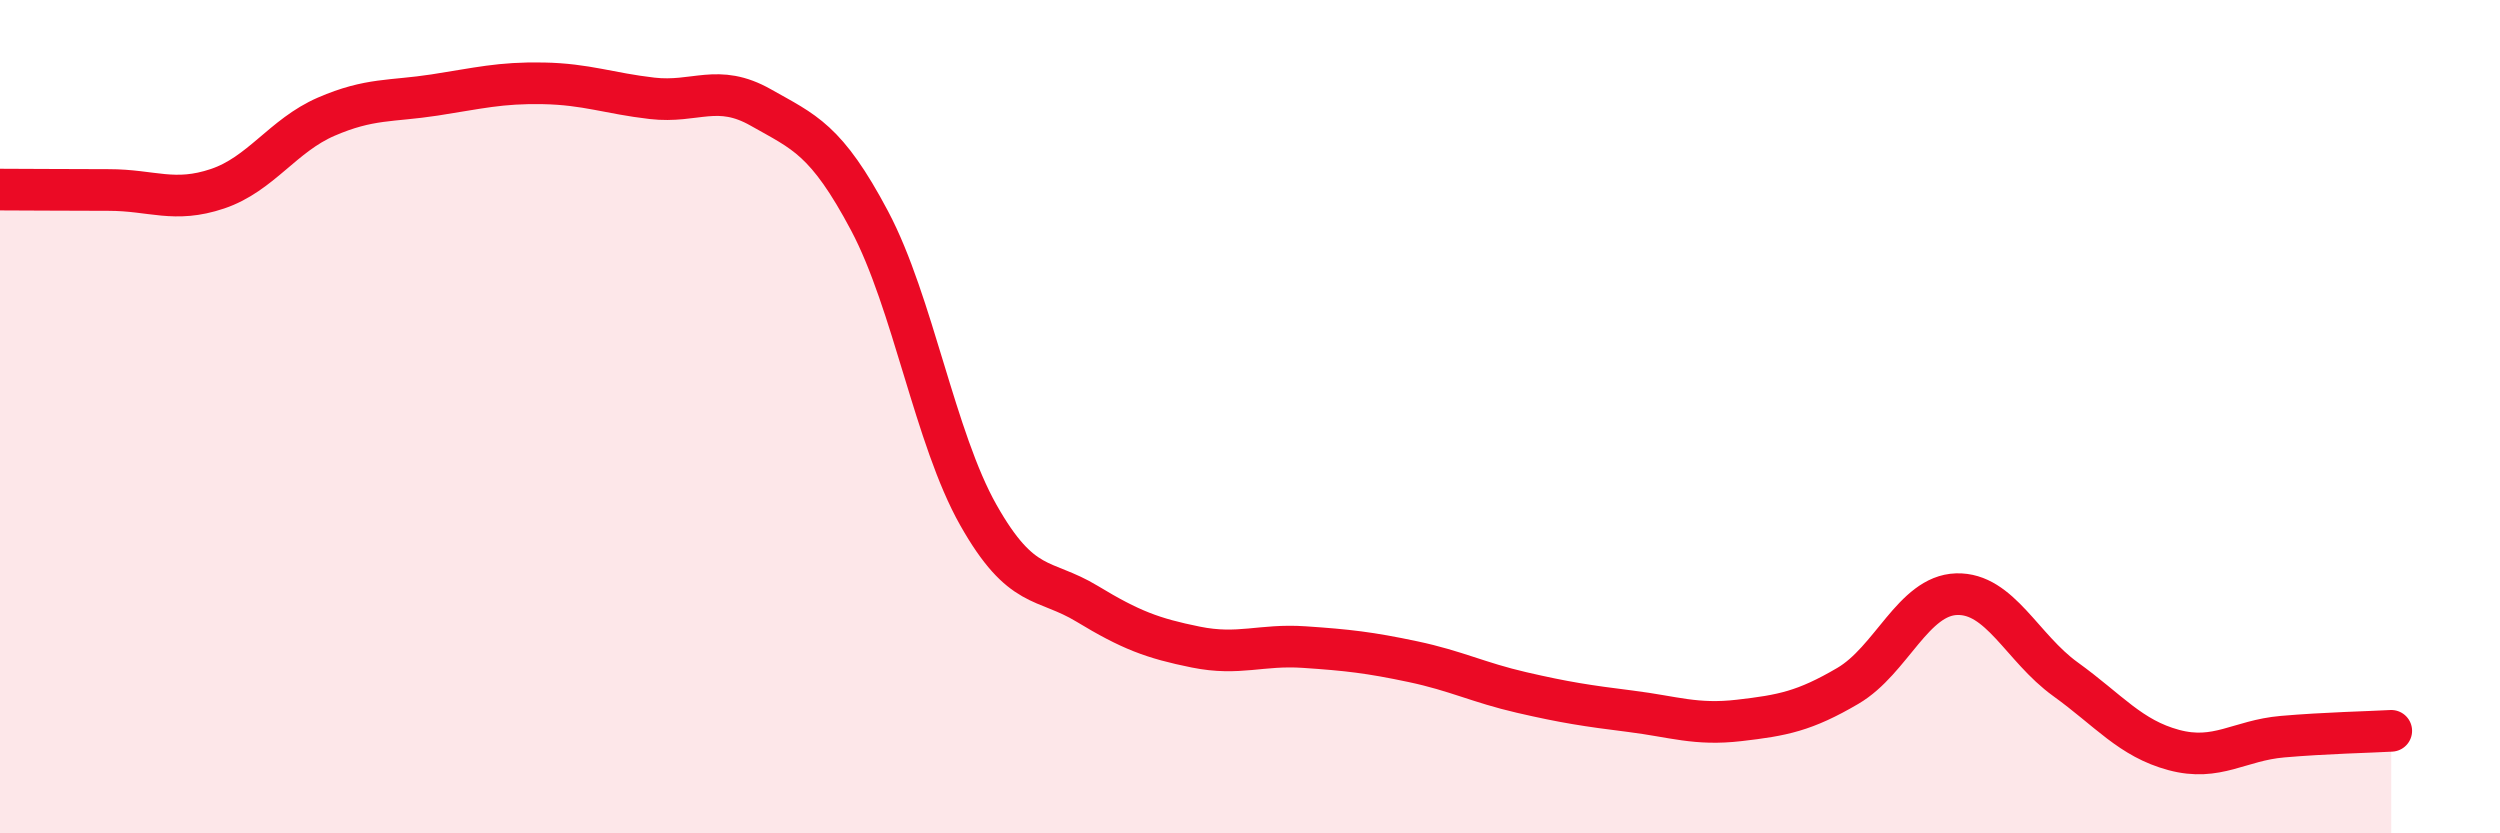 
    <svg width="60" height="20" viewBox="0 0 60 20" xmlns="http://www.w3.org/2000/svg">
      <path
        d="M 0,4.55 C 0.52,4.55 1.57,4.56 2.61,4.56 C 3.65,4.56 4.18,4.88 5.22,4.53 C 6.26,4.18 6.79,3.25 7.83,2.8 C 8.87,2.35 9.39,2.44 10.43,2.28 C 11.47,2.12 12,1.98 13.04,2 C 14.08,2.02 14.61,2.24 15.65,2.36 C 16.69,2.48 17.22,1.99 18.26,2.58 C 19.3,3.17 19.83,3.34 20.87,5.3 C 21.91,7.26 22.44,10.52 23.48,12.36 C 24.52,14.2 25.05,13.86 26.09,14.49 C 27.13,15.12 27.66,15.32 28.7,15.53 C 29.74,15.74 30.26,15.46 31.3,15.53 C 32.34,15.6 32.87,15.66 33.91,15.88 C 34.95,16.1 35.48,16.38 36.52,16.62 C 37.56,16.86 38.09,16.94 39.13,17.07 C 40.17,17.2 40.7,17.41 41.74,17.29 C 42.78,17.17 43.31,17.07 44.35,16.46 C 45.39,15.85 45.92,14.29 46.96,14.26 C 48,14.23 48.53,15.55 49.57,16.3 C 50.61,17.05 51.13,17.72 52.17,18 C 53.21,18.28 53.74,17.77 54.78,17.68 C 55.82,17.59 56.87,17.57 57.39,17.54L57.39 20L0 20Z"
        fill="#EB0A25"
        opacity="0.1"
        stroke-linecap="round"
        stroke-linejoin="round"
      />
      <path
        d="M 0,4.55 C 0.52,4.55 1.57,4.56 2.61,4.56 C 3.65,4.56 4.18,4.88 5.22,4.53 C 6.26,4.18 6.79,3.25 7.83,2.8 C 8.87,2.35 9.39,2.44 10.43,2.28 C 11.47,2.12 12,1.98 13.04,2 C 14.08,2.02 14.61,2.24 15.65,2.36 C 16.69,2.48 17.22,1.99 18.26,2.58 C 19.3,3.17 19.83,3.34 20.87,5.3 C 21.91,7.26 22.44,10.52 23.48,12.36 C 24.52,14.2 25.05,13.86 26.09,14.49 C 27.13,15.12 27.66,15.32 28.7,15.53 C 29.74,15.74 30.26,15.46 31.3,15.53 C 32.34,15.6 32.87,15.66 33.91,15.88 C 34.95,16.1 35.48,16.38 36.52,16.62 C 37.56,16.86 38.09,16.94 39.13,17.07 C 40.17,17.2 40.7,17.41 41.74,17.29 C 42.78,17.17 43.31,17.07 44.35,16.46 C 45.39,15.85 45.92,14.29 46.96,14.26 C 48,14.23 48.53,15.55 49.57,16.3 C 50.61,17.05 51.13,17.72 52.17,18 C 53.21,18.28 53.74,17.77 54.78,17.68 C 55.82,17.59 56.87,17.57 57.39,17.54"
        stroke="#EB0A25"
        stroke-width="1"
        fill="none"
        stroke-linecap="round"
        stroke-linejoin="round"
      />
    </svg>
  